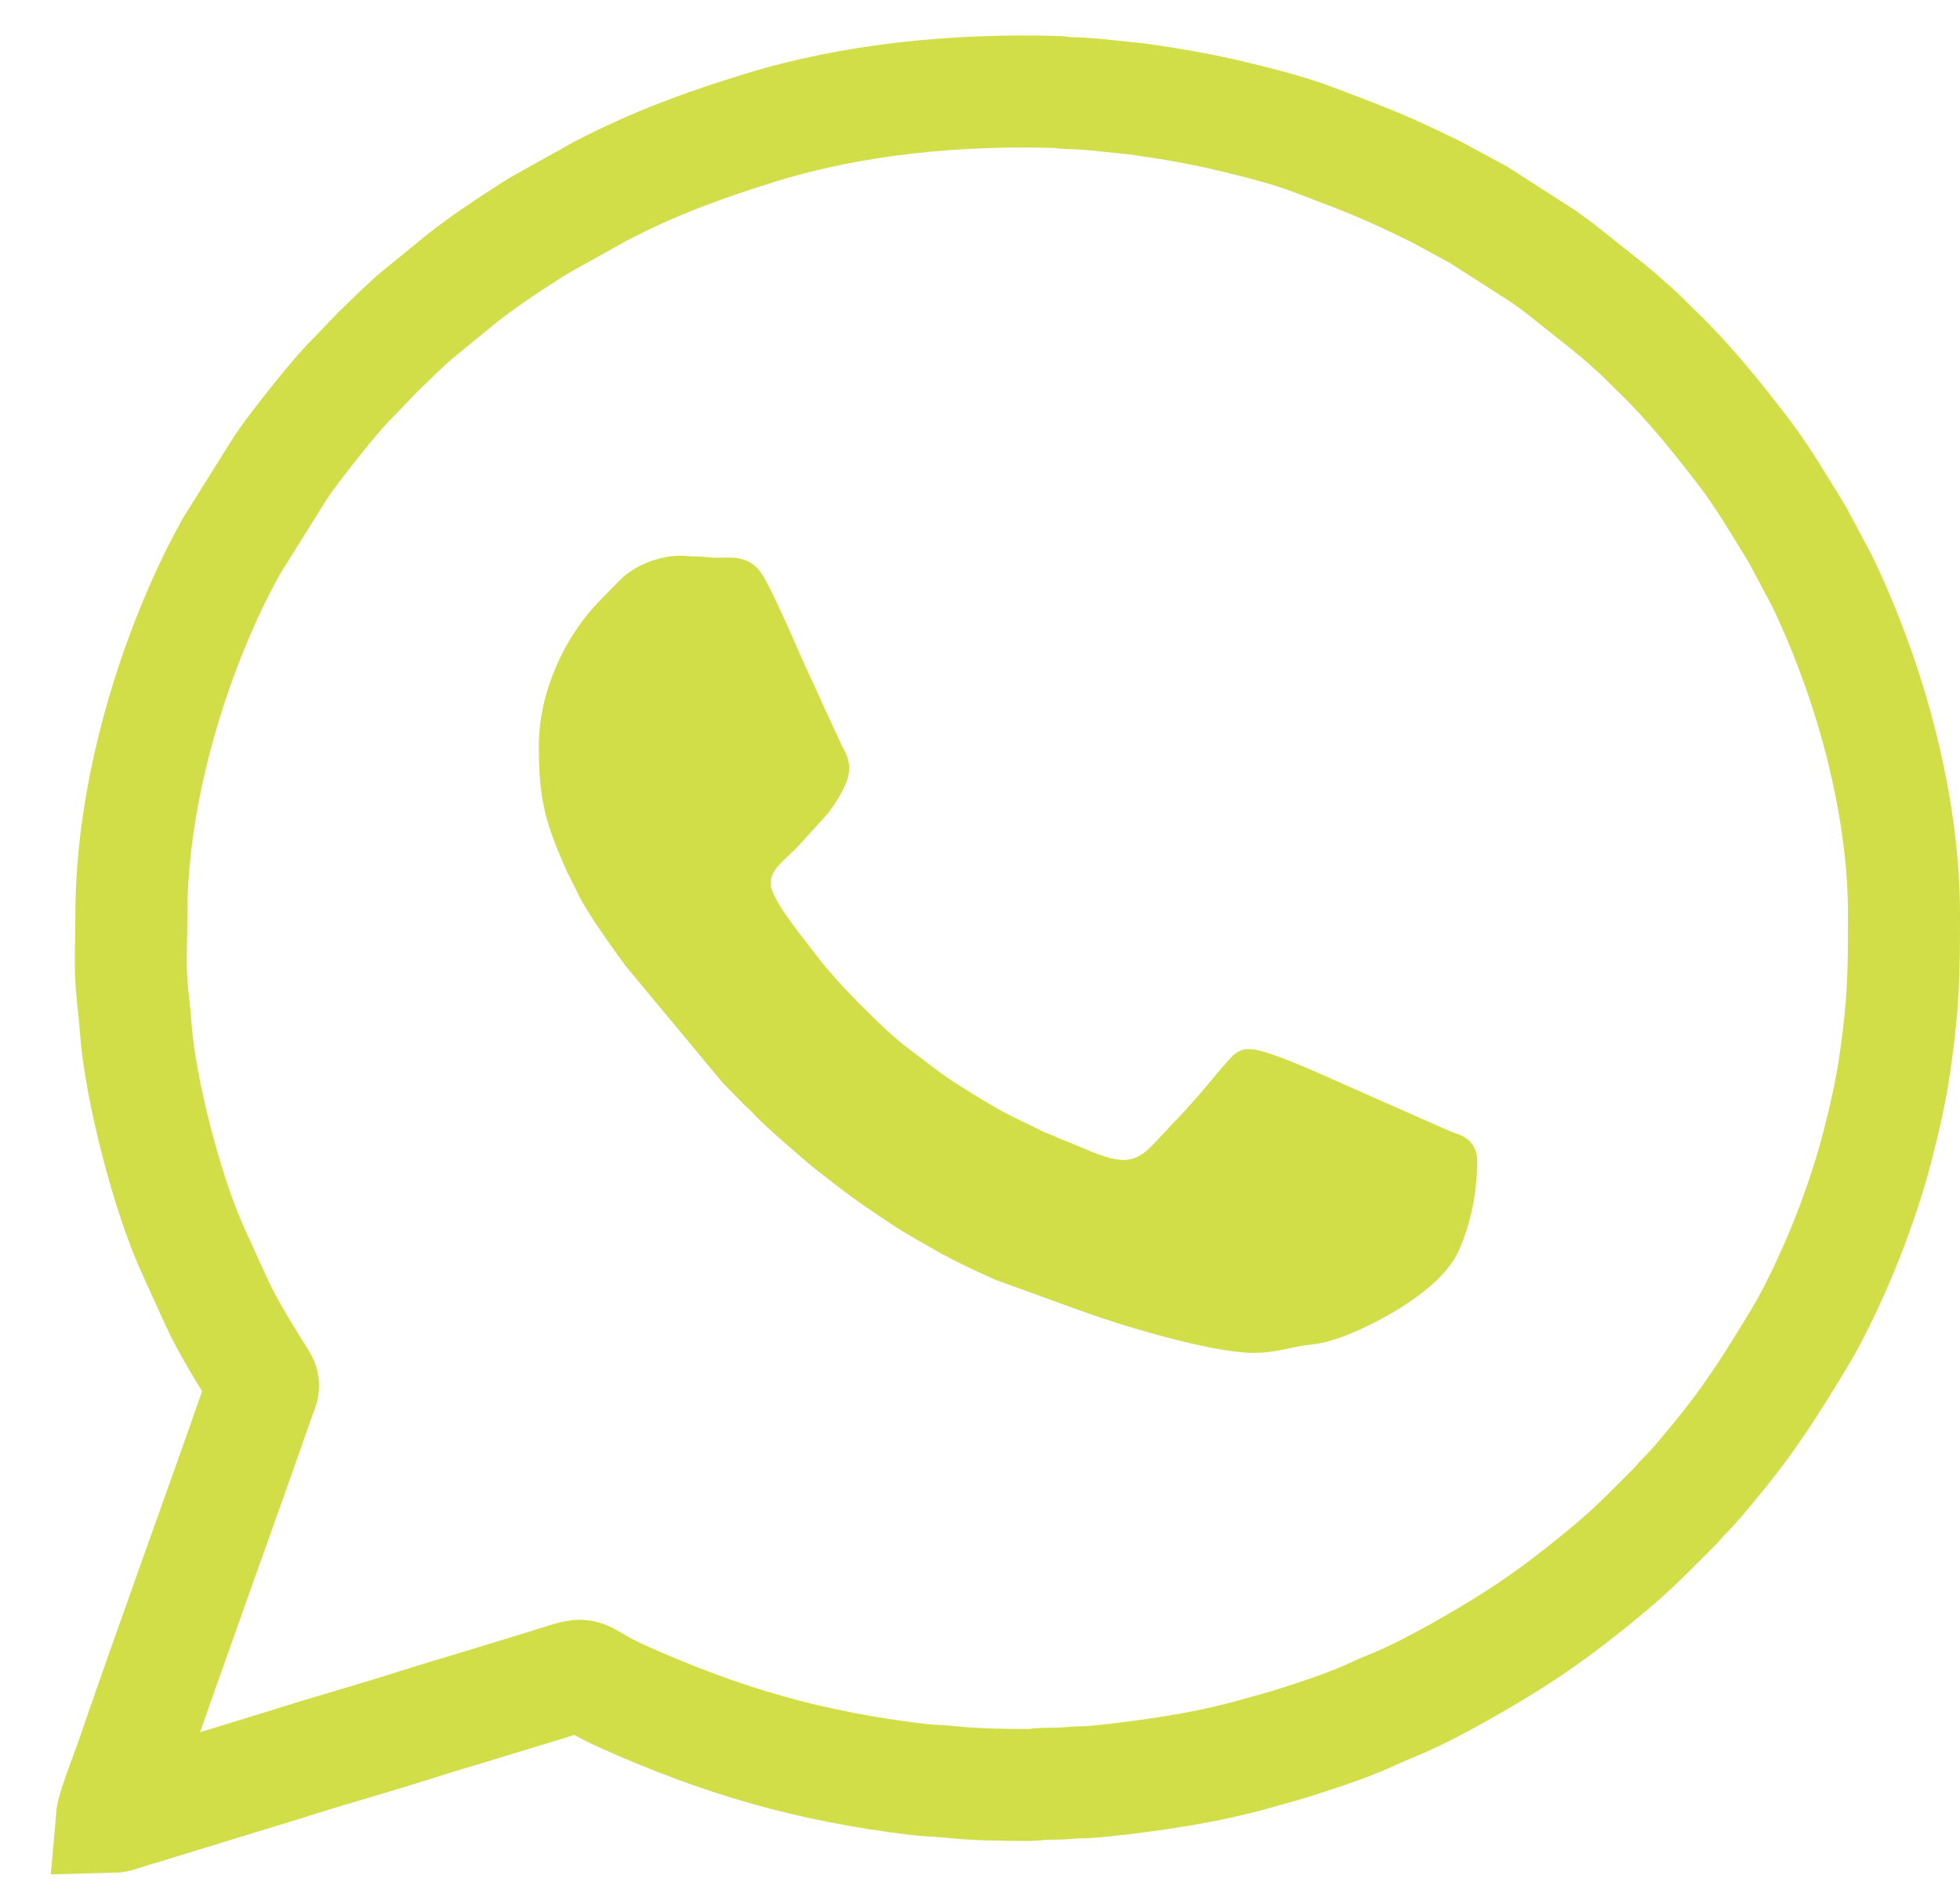 <svg width="35" height="34" viewBox="0 0 35 34" fill="none" xmlns="http://www.w3.org/2000/svg">
<path fill-rule="evenodd" clip-rule="evenodd" d="M2.346 16.337C2.346 16.806 2.313 17.307 2.367 17.775C2.388 17.952 2.41 18.167 2.423 18.35C2.5 19.453 2.998 21.374 3.465 22.374L3.862 23.248C4.089 23.739 4.388 24.206 4.674 24.668C4.728 24.755 4.68 24.815 4.647 24.91C3.882 27.102 3.078 29.294 2.324 31.488C2.26 31.673 2.013 32.302 2 32.452C2.089 32.45 2.176 32.411 2.257 32.385C2.352 32.354 2.431 32.333 2.521 32.306L5.127 31.507C5.895 31.26 6.702 31.04 7.473 30.791L7.996 30.629C8.089 30.599 8.177 30.578 8.261 30.551L9.82 30.075C9.916 30.047 9.987 30.019 10.079 29.992C10.547 29.854 10.3 29.936 11.163 30.321C12.891 31.091 14.449 31.55 16.402 31.782C16.603 31.805 16.767 31.805 16.97 31.826C17.433 31.875 17.92 31.88 18.394 31.88C18.505 31.88 18.525 31.863 18.623 31.86C18.795 31.855 18.938 31.861 19.087 31.845C19.242 31.828 19.388 31.837 19.542 31.821C19.678 31.807 19.864 31.789 19.992 31.774C20.827 31.672 21.624 31.549 22.422 31.323C22.673 31.252 22.934 31.183 23.176 31.105C23.648 30.953 24.129 30.794 24.575 30.585C24.682 30.535 24.79 30.491 24.907 30.443C25.546 30.18 26.507 29.622 27.074 29.259C27.697 28.86 28.281 28.403 28.841 27.929C29.227 27.602 29.58 27.231 29.936 26.876C29.986 26.825 29.998 26.796 30.05 26.746C30.25 26.553 30.428 26.329 30.605 26.116C31.261 25.323 31.628 24.733 32.156 23.858C32.465 23.347 32.85 22.485 33.062 21.92C33.231 21.468 33.392 20.99 33.52 20.495C33.648 20 33.769 19.483 33.845 18.941C33.994 17.897 34 17.37 34 16.337C34 14.326 33.379 12.127 32.535 10.373L32.138 9.628C32.107 9.57 32.087 9.532 32.05 9.472C31.753 8.993 31.469 8.503 31.123 8.054C30.651 7.441 30.163 6.829 29.599 6.287C29.444 6.138 29.293 5.974 29.129 5.835L28.879 5.613C28.828 5.57 28.806 5.562 28.755 5.511L27.83 4.775C27.731 4.704 27.653 4.648 27.556 4.577L26.404 3.837L25.643 3.425C24.698 2.964 24.489 2.889 23.486 2.507C23.014 2.327 22.508 2.201 22.01 2.08C21.492 1.955 20.963 1.861 20.401 1.781C20.246 1.759 20.127 1.75 19.971 1.733C19.69 1.703 19.376 1.666 19.084 1.663C18.98 1.662 18.971 1.646 18.874 1.643C17.104 1.592 15.268 1.762 13.597 2.275C13.117 2.422 12.648 2.578 12.18 2.758C11.681 2.95 11.199 3.168 10.728 3.412L9.658 4.009C9.555 4.068 9.469 4.126 9.368 4.191C8.987 4.435 8.61 4.689 8.255 4.968L7.477 5.604C7.27 5.771 6.957 6.085 6.756 6.278L6.295 6.758C6.001 7.038 5.27 7.971 5.033 8.316L4.131 9.757C4.024 9.955 3.91 10.166 3.811 10.373C2.965 12.131 2.346 14.328 2.346 16.337H2.346Z" stroke="#D1DE48" stroke-width="2" stroke-miterlimit="2.613"/>
<path fill-rule="evenodd" clip-rule="evenodd" d="M10 13.326C10 14.184 10.088 14.54 10.426 15.317C10.501 15.49 10.577 15.618 10.655 15.786C10.794 16.088 11.277 16.759 11.478 17.03L13.138 19.028C13.175 19.068 13.175 19.078 13.219 19.119L13.559 19.467C13.635 19.535 13.675 19.572 13.742 19.648C13.851 19.773 14.636 20.463 14.852 20.629C15.124 20.838 15.369 21.035 15.656 21.231C15.732 21.283 15.786 21.321 15.862 21.372C15.94 21.426 16.004 21.465 16.082 21.519C16.217 21.611 16.369 21.703 16.512 21.785L16.968 22.046C17.266 22.21 17.593 22.364 17.923 22.509L19.486 23.076C20.179 23.327 21.715 23.785 22.395 23.785C22.663 23.785 22.894 23.718 23.118 23.676C23.407 23.622 23.468 23.654 23.803 23.534C24.365 23.333 25.45 22.764 25.712 22.166C25.898 21.739 26 21.254 26 20.726C26 20.624 25.946 20.63 25.819 20.58C25.732 20.545 25.673 20.521 25.586 20.482L23.75 19.67C23.499 19.555 22.517 19.114 22.295 19.114C22.264 19.114 21.779 19.709 21.701 19.797L21.459 20.071C21.409 20.122 21.378 20.158 21.329 20.208L20.829 20.74C20.72 20.839 20.673 20.89 20.537 20.968C19.987 21.285 19.425 20.933 18.86 20.718C18.76 20.68 18.704 20.648 18.599 20.608C18.426 20.543 18.253 20.443 18.097 20.372C17.687 20.183 17.276 19.926 16.901 19.689C16.539 19.462 16.34 19.285 16.03 19.056C15.713 18.823 15.436 18.547 15.162 18.276C14.818 17.936 14.488 17.578 14.201 17.194C13.952 16.859 13.384 16.201 13.384 15.799C13.384 15.281 13.764 15.114 14.085 14.736L14.494 14.286C14.57 14.186 14.786 13.867 14.786 13.729C14.786 13.623 14.732 13.567 14.694 13.483L14.366 12.777C14.227 12.455 14.071 12.145 13.931 11.819C13.846 11.624 13.375 10.537 13.25 10.408C13.127 10.283 12.923 10.368 12.598 10.327C12.487 10.313 12.354 10.321 12.257 10.309C11.926 10.267 11.513 10.437 11.327 10.639L10.977 10.995C10.439 11.547 10 12.433 10 13.326L10 13.326Z" fill="#D1DE48" stroke="#D1DE48" stroke-width="0.756" stroke-miterlimit="2.613"/>
</svg>
